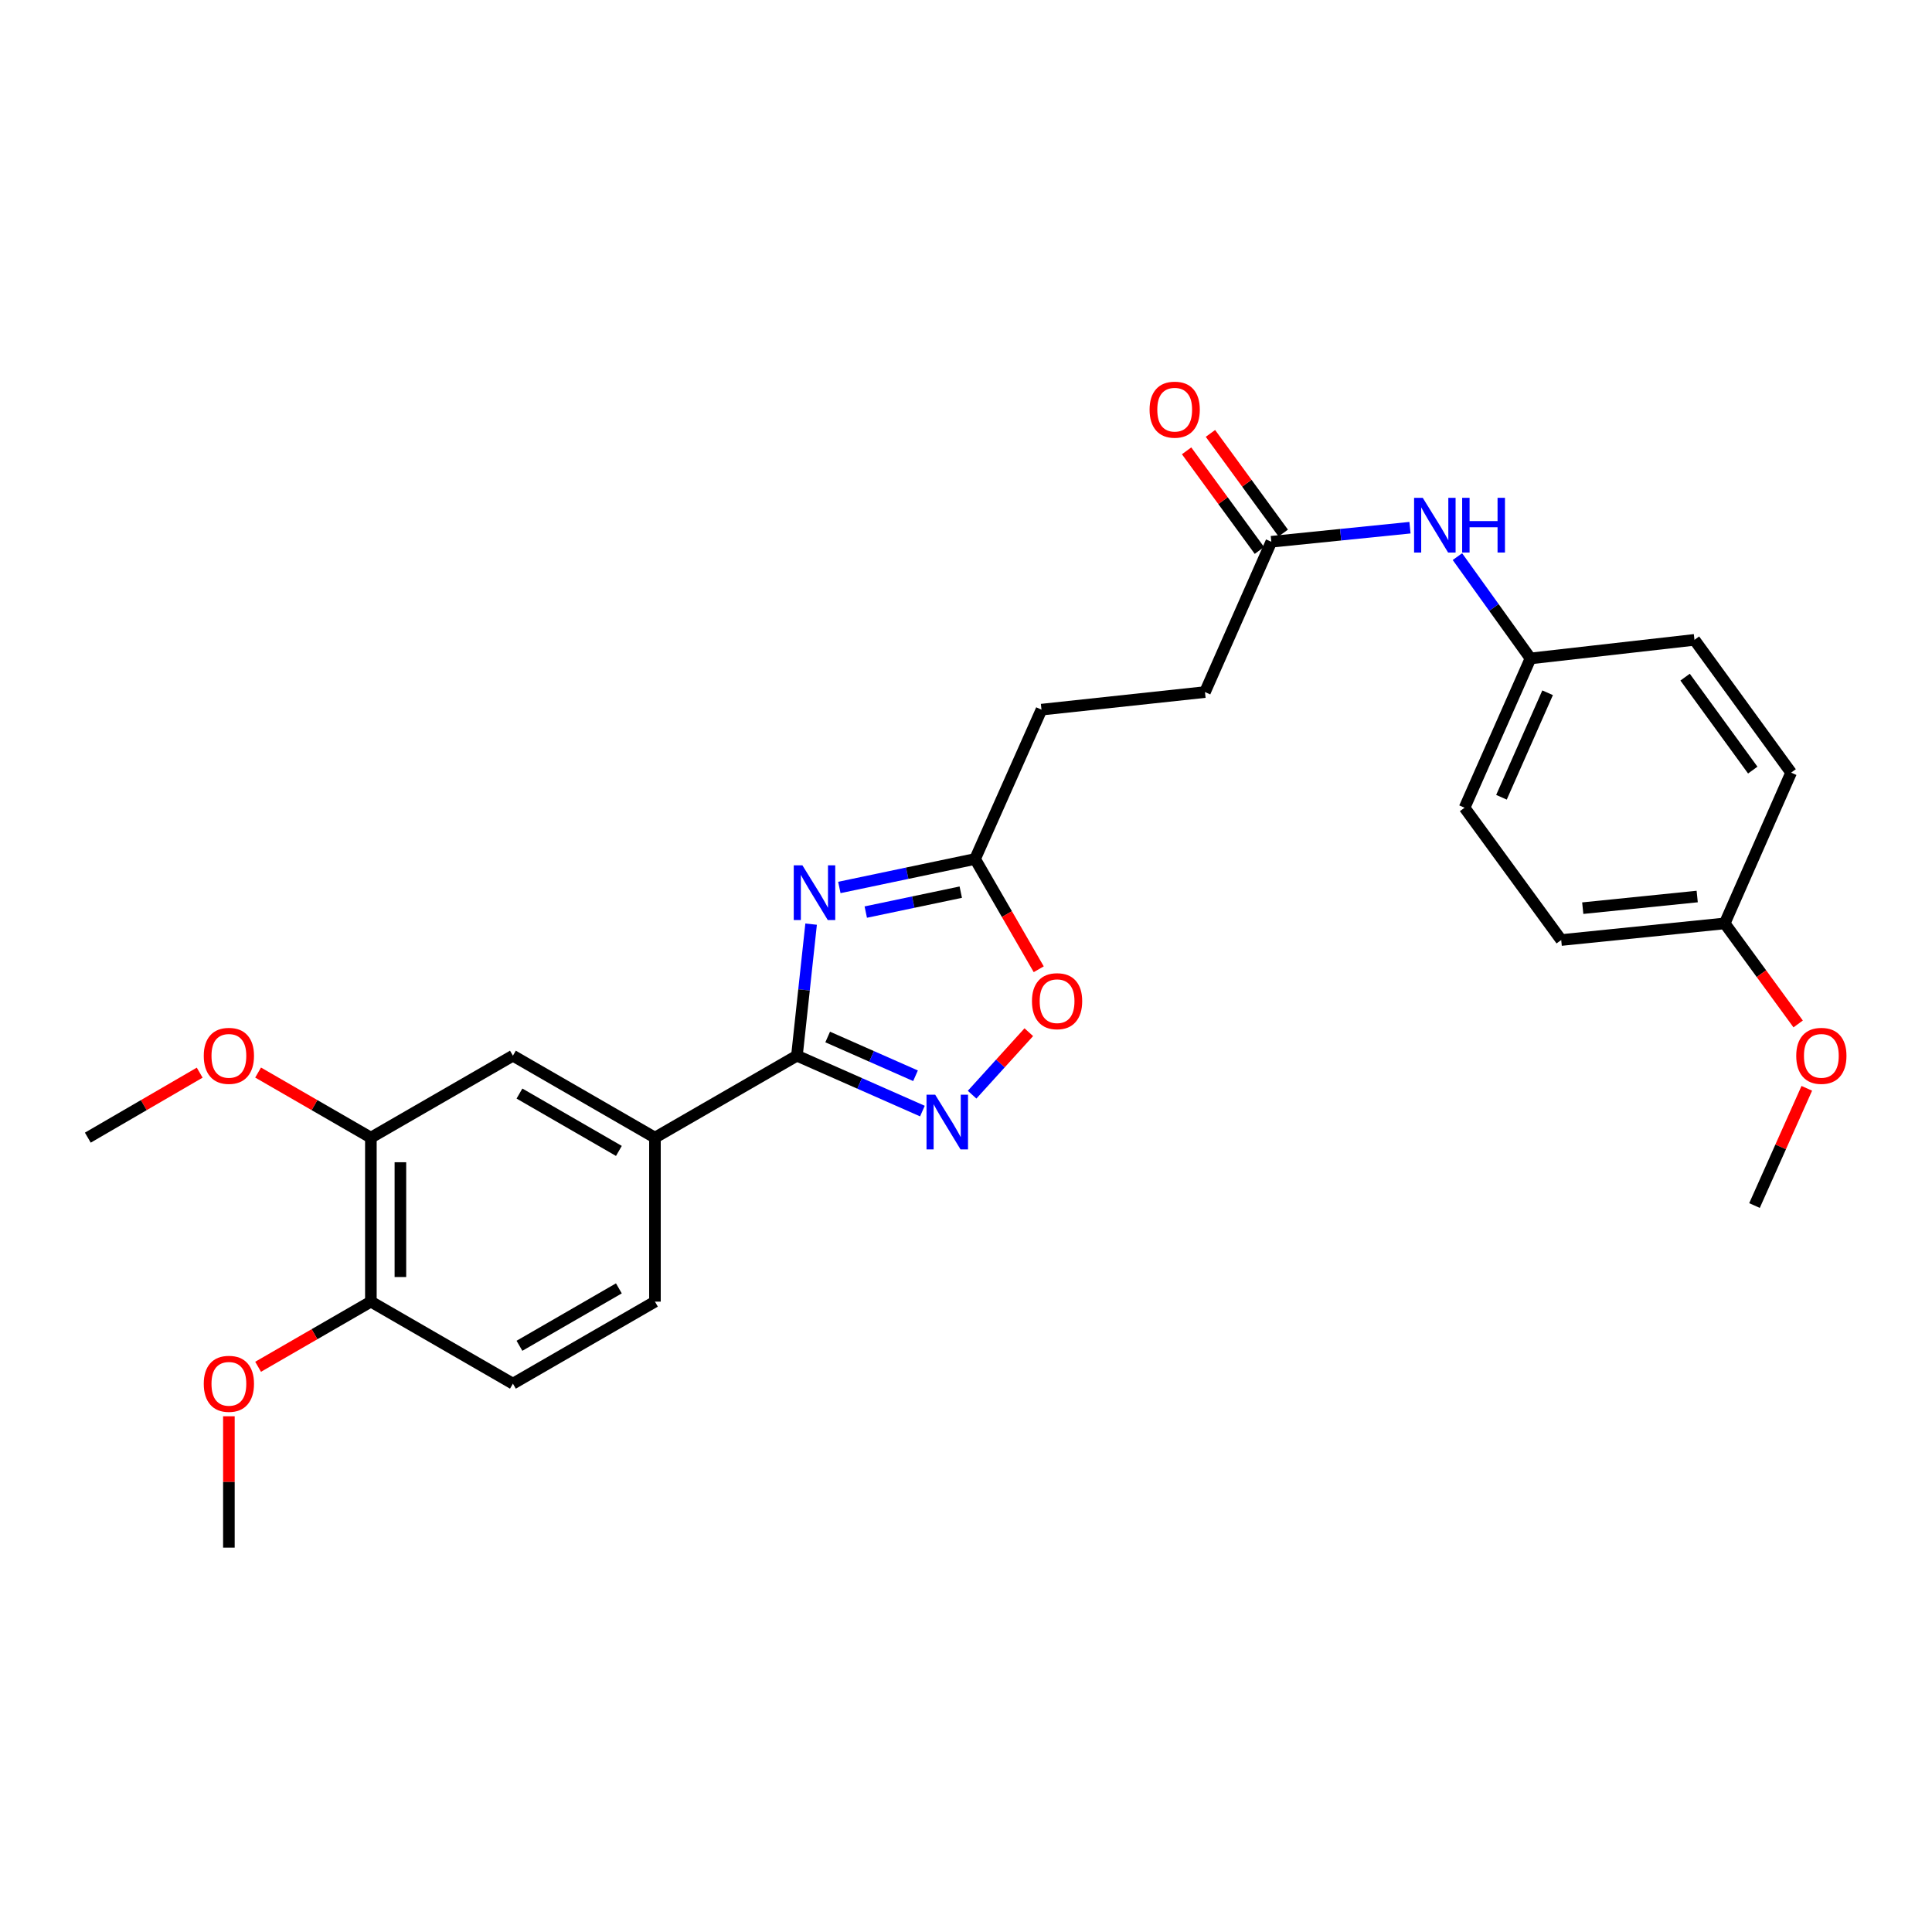<?xml version='1.0' encoding='iso-8859-1'?>
<svg version='1.1' baseProfile='full'
              xmlns='http://www.w3.org/2000/svg'
                      xmlns:rdkit='http://www.rdkit.org/xml'
                      xmlns:xlink='http://www.w3.org/1999/xlink'
                  xml:space='preserve'
width='1000px' height='1000px' viewBox='0 0 1000 1000'>
<!-- END OF HEADER -->
<rect style='opacity:1.0;fill:#FFFFFF;stroke:none' width='1000' height='1000' x='0' y='0'> </rect>
<path class='bond-0' d='M 419.83,478.331 L 416.161,512.378' style='fill:none;fill-rule:evenodd;stroke:#0000FF;stroke-width:6px;stroke-linecap:butt;stroke-linejoin:miter;stroke-opacity:1' />
<path class='bond-0' d='M 416.161,512.378 L 412.492,546.425' style='fill:none;fill-rule:evenodd;stroke:#000000;stroke-width:6px;stroke-linecap:butt;stroke-linejoin:miter;stroke-opacity:1' />
<path class='bond-2' d='M 434.447,459.35 L 469.571,451.981' style='fill:none;fill-rule:evenodd;stroke:#0000FF;stroke-width:6px;stroke-linecap:butt;stroke-linejoin:miter;stroke-opacity:1' />
<path class='bond-2' d='M 469.571,451.981 L 504.695,444.612' style='fill:none;fill-rule:evenodd;stroke:#000000;stroke-width:6px;stroke-linecap:butt;stroke-linejoin:miter;stroke-opacity:1' />
<path class='bond-2' d='M 448.122,472.095 L 472.709,466.937' style='fill:none;fill-rule:evenodd;stroke:#0000FF;stroke-width:6px;stroke-linecap:butt;stroke-linejoin:miter;stroke-opacity:1' />
<path class='bond-2' d='M 472.709,466.937 L 497.296,461.778' style='fill:none;fill-rule:evenodd;stroke:#000000;stroke-width:6px;stroke-linecap:butt;stroke-linejoin:miter;stroke-opacity:1' />
<path class='bond-1' d='M 412.492,546.425 L 444.966,560.759' style='fill:none;fill-rule:evenodd;stroke:#000000;stroke-width:6px;stroke-linecap:butt;stroke-linejoin:miter;stroke-opacity:1' />
<path class='bond-1' d='M 444.966,560.759 L 477.439,575.094' style='fill:none;fill-rule:evenodd;stroke:#0000FF;stroke-width:6px;stroke-linecap:butt;stroke-linejoin:miter;stroke-opacity:1' />
<path class='bond-1' d='M 428.405,536.746 L 451.136,546.78' style='fill:none;fill-rule:evenodd;stroke:#000000;stroke-width:6px;stroke-linecap:butt;stroke-linejoin:miter;stroke-opacity:1' />
<path class='bond-1' d='M 451.136,546.78 L 473.868,556.814' style='fill:none;fill-rule:evenodd;stroke:#0000FF;stroke-width:6px;stroke-linecap:butt;stroke-linejoin:miter;stroke-opacity:1' />
<path class='bond-4' d='M 412.492,546.425 L 339,588.846' style='fill:none;fill-rule:evenodd;stroke:#000000;stroke-width:6px;stroke-linecap:butt;stroke-linejoin:miter;stroke-opacity:1' />
<path class='bond-27' d='M 503.16,566.605 L 517.833,550.433' style='fill:none;fill-rule:evenodd;stroke:#0000FF;stroke-width:6px;stroke-linecap:butt;stroke-linejoin:miter;stroke-opacity:1' />
<path class='bond-27' d='M 517.833,550.433 L 532.506,534.262' style='fill:none;fill-rule:evenodd;stroke:#FF0000;stroke-width:6px;stroke-linecap:butt;stroke-linejoin:miter;stroke-opacity:1' />
<path class='bond-3' d='M 504.695,444.612 L 521.172,473.15' style='fill:none;fill-rule:evenodd;stroke:#000000;stroke-width:6px;stroke-linecap:butt;stroke-linejoin:miter;stroke-opacity:1' />
<path class='bond-3' d='M 521.172,473.15 L 537.649,501.688' style='fill:none;fill-rule:evenodd;stroke:#FF0000;stroke-width:6px;stroke-linecap:butt;stroke-linejoin:miter;stroke-opacity:1' />
<path class='bond-14' d='M 504.695,444.612 L 539.069,367.308' style='fill:none;fill-rule:evenodd;stroke:#000000;stroke-width:6px;stroke-linecap:butt;stroke-linejoin:miter;stroke-opacity:1' />
<path class='bond-5' d='M 339,588.846 L 265.482,546.425' style='fill:none;fill-rule:evenodd;stroke:#000000;stroke-width:6px;stroke-linecap:butt;stroke-linejoin:miter;stroke-opacity:1' />
<path class='bond-5' d='M 320.335,595.719 L 268.872,566.024' style='fill:none;fill-rule:evenodd;stroke:#000000;stroke-width:6px;stroke-linecap:butt;stroke-linejoin:miter;stroke-opacity:1' />
<path class='bond-10' d='M 339,588.846 L 339,673.723' style='fill:none;fill-rule:evenodd;stroke:#000000;stroke-width:6px;stroke-linecap:butt;stroke-linejoin:miter;stroke-opacity:1' />
<path class='bond-6' d='M 265.482,546.425 L 191.964,588.846' style='fill:none;fill-rule:evenodd;stroke:#000000;stroke-width:6px;stroke-linecap:butt;stroke-linejoin:miter;stroke-opacity:1' />
<path class='bond-17' d='M 191.964,588.846 L 162.778,572' style='fill:none;fill-rule:evenodd;stroke:#000000;stroke-width:6px;stroke-linecap:butt;stroke-linejoin:miter;stroke-opacity:1' />
<path class='bond-17' d='M 162.778,572 L 133.593,555.153' style='fill:none;fill-rule:evenodd;stroke:#FF0000;stroke-width:6px;stroke-linecap:butt;stroke-linejoin:miter;stroke-opacity:1' />
<path class='bond-28' d='M 191.964,588.846 L 191.964,673.723' style='fill:none;fill-rule:evenodd;stroke:#000000;stroke-width:6px;stroke-linecap:butt;stroke-linejoin:miter;stroke-opacity:1' />
<path class='bond-28' d='M 207.245,601.578 L 207.245,660.991' style='fill:none;fill-rule:evenodd;stroke:#000000;stroke-width:6px;stroke-linecap:butt;stroke-linejoin:miter;stroke-opacity:1' />
<path class='bond-7' d='M 658.038,280.411 L 623.691,358.216' style='fill:none;fill-rule:evenodd;stroke:#000000;stroke-width:6px;stroke-linecap:butt;stroke-linejoin:miter;stroke-opacity:1' />
<path class='bond-8' d='M 658.038,280.411 L 693.92,276.772' style='fill:none;fill-rule:evenodd;stroke:#000000;stroke-width:6px;stroke-linecap:butt;stroke-linejoin:miter;stroke-opacity:1' />
<path class='bond-8' d='M 693.92,276.772 L 729.802,273.133' style='fill:none;fill-rule:evenodd;stroke:#0000FF;stroke-width:6px;stroke-linecap:butt;stroke-linejoin:miter;stroke-opacity:1' />
<path class='bond-11' d='M 664.207,275.903 L 645.365,250.118' style='fill:none;fill-rule:evenodd;stroke:#000000;stroke-width:6px;stroke-linecap:butt;stroke-linejoin:miter;stroke-opacity:1' />
<path class='bond-11' d='M 645.365,250.118 L 626.523,224.333' style='fill:none;fill-rule:evenodd;stroke:#FF0000;stroke-width:6px;stroke-linecap:butt;stroke-linejoin:miter;stroke-opacity:1' />
<path class='bond-11' d='M 651.87,284.919 L 633.027,259.134' style='fill:none;fill-rule:evenodd;stroke:#000000;stroke-width:6px;stroke-linecap:butt;stroke-linejoin:miter;stroke-opacity:1' />
<path class='bond-11' d='M 633.027,259.134 L 614.185,233.348' style='fill:none;fill-rule:evenodd;stroke:#FF0000;stroke-width:6px;stroke-linecap:butt;stroke-linejoin:miter;stroke-opacity:1' />
<path class='bond-13' d='M 754.356,288.111 L 773.268,314.457' style='fill:none;fill-rule:evenodd;stroke:#0000FF;stroke-width:6px;stroke-linecap:butt;stroke-linejoin:miter;stroke-opacity:1' />
<path class='bond-13' d='M 773.268,314.457 L 792.179,340.804' style='fill:none;fill-rule:evenodd;stroke:#000000;stroke-width:6px;stroke-linecap:butt;stroke-linejoin:miter;stroke-opacity:1' />
<path class='bond-9' d='M 191.964,673.723 L 265.482,716.178' style='fill:none;fill-rule:evenodd;stroke:#000000;stroke-width:6px;stroke-linecap:butt;stroke-linejoin:miter;stroke-opacity:1' />
<path class='bond-20' d='M 191.964,673.723 L 162.779,690.583' style='fill:none;fill-rule:evenodd;stroke:#000000;stroke-width:6px;stroke-linecap:butt;stroke-linejoin:miter;stroke-opacity:1' />
<path class='bond-20' d='M 162.779,690.583 L 133.593,707.443' style='fill:none;fill-rule:evenodd;stroke:#FF0000;stroke-width:6px;stroke-linecap:butt;stroke-linejoin:miter;stroke-opacity:1' />
<path class='bond-12' d='M 339,673.723 L 265.482,716.178' style='fill:none;fill-rule:evenodd;stroke:#000000;stroke-width:6px;stroke-linecap:butt;stroke-linejoin:miter;stroke-opacity:1' />
<path class='bond-12' d='M 320.33,666.858 L 268.868,696.577' style='fill:none;fill-rule:evenodd;stroke:#000000;stroke-width:6px;stroke-linecap:butt;stroke-linejoin:miter;stroke-opacity:1' />
<path class='bond-18' d='M 792.179,340.804 L 877.056,331.186' style='fill:none;fill-rule:evenodd;stroke:#000000;stroke-width:6px;stroke-linecap:butt;stroke-linejoin:miter;stroke-opacity:1' />
<path class='bond-19' d='M 792.179,340.804 L 758.06,418.083' style='fill:none;fill-rule:evenodd;stroke:#000000;stroke-width:6px;stroke-linecap:butt;stroke-linejoin:miter;stroke-opacity:1' />
<path class='bond-19' d='M 801.04,358.568 L 777.157,412.663' style='fill:none;fill-rule:evenodd;stroke:#000000;stroke-width:6px;stroke-linecap:butt;stroke-linejoin:miter;stroke-opacity:1' />
<path class='bond-15' d='M 539.069,367.308 L 623.691,358.216' style='fill:none;fill-rule:evenodd;stroke:#000000;stroke-width:6px;stroke-linecap:butt;stroke-linejoin:miter;stroke-opacity:1' />
<path class='bond-16' d='M 892.71,477.95 L 808.079,486.558' style='fill:none;fill-rule:evenodd;stroke:#000000;stroke-width:6px;stroke-linecap:butt;stroke-linejoin:miter;stroke-opacity:1' />
<path class='bond-16' d='M 878.469,464.039 L 819.228,470.064' style='fill:none;fill-rule:evenodd;stroke:#000000;stroke-width:6px;stroke-linecap:butt;stroke-linejoin:miter;stroke-opacity:1' />
<path class='bond-23' d='M 892.71,477.95 L 911.715,503.967' style='fill:none;fill-rule:evenodd;stroke:#000000;stroke-width:6px;stroke-linecap:butt;stroke-linejoin:miter;stroke-opacity:1' />
<path class='bond-23' d='M 911.715,503.967 L 930.72,529.985' style='fill:none;fill-rule:evenodd;stroke:#FF0000;stroke-width:6px;stroke-linecap:butt;stroke-linejoin:miter;stroke-opacity:1' />
<path class='bond-29' d='M 892.71,477.95 L 927.083,399.916' style='fill:none;fill-rule:evenodd;stroke:#000000;stroke-width:6px;stroke-linecap:butt;stroke-linejoin:miter;stroke-opacity:1' />
<path class='bond-24' d='M 103.36,555.204 L 74.407,572.025' style='fill:none;fill-rule:evenodd;stroke:#FF0000;stroke-width:6px;stroke-linecap:butt;stroke-linejoin:miter;stroke-opacity:1' />
<path class='bond-24' d='M 74.407,572.025 L 45.455,588.846' style='fill:none;fill-rule:evenodd;stroke:#000000;stroke-width:6px;stroke-linecap:butt;stroke-linejoin:miter;stroke-opacity:1' />
<path class='bond-22' d='M 877.056,331.186 L 927.083,399.916' style='fill:none;fill-rule:evenodd;stroke:#000000;stroke-width:6px;stroke-linecap:butt;stroke-linejoin:miter;stroke-opacity:1' />
<path class='bond-22' d='M 872.205,350.488 L 907.225,398.599' style='fill:none;fill-rule:evenodd;stroke:#000000;stroke-width:6px;stroke-linecap:butt;stroke-linejoin:miter;stroke-opacity:1' />
<path class='bond-21' d='M 758.06,418.083 L 808.079,486.558' style='fill:none;fill-rule:evenodd;stroke:#000000;stroke-width:6px;stroke-linecap:butt;stroke-linejoin:miter;stroke-opacity:1' />
<path class='bond-25' d='M 118.472,733.06 L 118.472,767.058' style='fill:none;fill-rule:evenodd;stroke:#FF0000;stroke-width:6px;stroke-linecap:butt;stroke-linejoin:miter;stroke-opacity:1' />
<path class='bond-25' d='M 118.472,767.058 L 118.472,801.055' style='fill:none;fill-rule:evenodd;stroke:#000000;stroke-width:6px;stroke-linecap:butt;stroke-linejoin:miter;stroke-opacity:1' />
<path class='bond-26' d='M 935.197,563.308 L 921.662,593.646' style='fill:none;fill-rule:evenodd;stroke:#FF0000;stroke-width:6px;stroke-linecap:butt;stroke-linejoin:miter;stroke-opacity:1' />
<path class='bond-26' d='M 921.662,593.646 L 908.127,623.984' style='fill:none;fill-rule:evenodd;stroke:#000000;stroke-width:6px;stroke-linecap:butt;stroke-linejoin:miter;stroke-opacity:1' />
<path  class='atom-0' d='M 415.324 447.889
L 424.604 462.889
Q 425.524 464.369, 427.004 467.049
Q 428.484 469.729, 428.564 469.889
L 428.564 447.889
L 432.324 447.889
L 432.324 476.209
L 428.444 476.209
L 418.484 459.809
Q 417.324 457.889, 416.084 455.689
Q 414.884 453.489, 414.524 452.809
L 414.524 476.209
L 410.844 476.209
L 410.844 447.889
L 415.324 447.889
' fill='#0000FF'/>
<path  class='atom-2' d='M 484.046 566.613
L 493.326 581.613
Q 494.246 583.093, 495.726 585.773
Q 497.206 588.453, 497.286 588.613
L 497.286 566.613
L 501.046 566.613
L 501.046 594.933
L 497.166 594.933
L 487.206 578.533
Q 486.046 576.613, 484.806 574.413
Q 483.606 572.213, 483.246 571.533
L 483.246 594.933
L 479.566 594.933
L 479.566 566.613
L 484.046 566.613
' fill='#0000FF'/>
<path  class='atom-4' d='M 534.142 518.21
Q 534.142 511.41, 537.502 507.61
Q 540.862 503.81, 547.142 503.81
Q 553.422 503.81, 556.782 507.61
Q 560.142 511.41, 560.142 518.21
Q 560.142 525.09, 556.742 529.01
Q 553.342 532.89, 547.142 532.89
Q 540.902 532.89, 537.502 529.01
Q 534.142 525.13, 534.142 518.21
M 547.142 529.69
Q 551.462 529.69, 553.782 526.81
Q 556.142 523.89, 556.142 518.21
Q 556.142 512.65, 553.782 509.85
Q 551.462 507.01, 547.142 507.01
Q 542.822 507.01, 540.462 509.81
Q 538.142 512.61, 538.142 518.21
Q 538.142 523.93, 540.462 526.81
Q 542.822 529.69, 547.142 529.69
' fill='#FF0000'/>
<path  class='atom-9' d='M 736.409 257.668
L 745.689 272.668
Q 746.609 274.148, 748.089 276.828
Q 749.569 279.508, 749.649 279.668
L 749.649 257.668
L 753.409 257.668
L 753.409 285.988
L 749.529 285.988
L 739.569 269.588
Q 738.409 267.668, 737.169 265.468
Q 735.969 263.268, 735.609 262.588
L 735.609 285.988
L 731.929 285.988
L 731.929 257.668
L 736.409 257.668
' fill='#0000FF'/>
<path  class='atom-9' d='M 756.809 257.668
L 760.649 257.668
L 760.649 269.708
L 775.129 269.708
L 775.129 257.668
L 778.969 257.668
L 778.969 285.988
L 775.129 285.988
L 775.129 272.908
L 760.649 272.908
L 760.649 285.988
L 756.809 285.988
L 756.809 257.668
' fill='#0000FF'/>
<path  class='atom-12' d='M 595.019 212.041
Q 595.019 205.241, 598.379 201.441
Q 601.739 197.641, 608.019 197.641
Q 614.299 197.641, 617.659 201.441
Q 621.019 205.241, 621.019 212.041
Q 621.019 218.921, 617.619 222.841
Q 614.219 226.721, 608.019 226.721
Q 601.779 226.721, 598.379 222.841
Q 595.019 218.961, 595.019 212.041
M 608.019 223.521
Q 612.339 223.521, 614.659 220.641
Q 617.019 217.721, 617.019 212.041
Q 617.019 206.481, 614.659 203.681
Q 612.339 200.841, 608.019 200.841
Q 603.699 200.841, 601.339 203.641
Q 599.019 206.441, 599.019 212.041
Q 599.019 217.761, 601.339 220.641
Q 603.699 223.521, 608.019 223.521
' fill='#FF0000'/>
<path  class='atom-18' d='M 105.472 546.505
Q 105.472 539.705, 108.832 535.905
Q 112.192 532.105, 118.472 532.105
Q 124.752 532.105, 128.112 535.905
Q 131.472 539.705, 131.472 546.505
Q 131.472 553.385, 128.072 557.305
Q 124.672 561.185, 118.472 561.185
Q 112.232 561.185, 108.832 557.305
Q 105.472 553.425, 105.472 546.505
M 118.472 557.985
Q 122.792 557.985, 125.112 555.105
Q 127.472 552.185, 127.472 546.505
Q 127.472 540.945, 125.112 538.145
Q 122.792 535.305, 118.472 535.305
Q 114.152 535.305, 111.792 538.105
Q 109.472 540.905, 109.472 546.505
Q 109.472 552.225, 111.792 555.105
Q 114.152 557.985, 118.472 557.985
' fill='#FF0000'/>
<path  class='atom-21' d='M 105.472 716.258
Q 105.472 709.458, 108.832 705.658
Q 112.192 701.858, 118.472 701.858
Q 124.752 701.858, 128.112 705.658
Q 131.472 709.458, 131.472 716.258
Q 131.472 723.138, 128.072 727.058
Q 124.672 730.938, 118.472 730.938
Q 112.232 730.938, 108.832 727.058
Q 105.472 723.178, 105.472 716.258
M 118.472 727.738
Q 122.792 727.738, 125.112 724.858
Q 127.472 721.938, 127.472 716.258
Q 127.472 710.698, 125.112 707.898
Q 122.792 705.058, 118.472 705.058
Q 114.152 705.058, 111.792 707.858
Q 109.472 710.658, 109.472 716.258
Q 109.472 721.978, 111.792 724.858
Q 114.152 727.738, 118.472 727.738
' fill='#FF0000'/>
<path  class='atom-24' d='M 929.729 546.505
Q 929.729 539.705, 933.089 535.905
Q 936.449 532.105, 942.729 532.105
Q 949.009 532.105, 952.369 535.905
Q 955.729 539.705, 955.729 546.505
Q 955.729 553.385, 952.329 557.305
Q 948.929 561.185, 942.729 561.185
Q 936.489 561.185, 933.089 557.305
Q 929.729 553.425, 929.729 546.505
M 942.729 557.985
Q 947.049 557.985, 949.369 555.105
Q 951.729 552.185, 951.729 546.505
Q 951.729 540.945, 949.369 538.145
Q 947.049 535.305, 942.729 535.305
Q 938.409 535.305, 936.049 538.105
Q 933.729 540.905, 933.729 546.505
Q 933.729 552.225, 936.049 555.105
Q 938.409 557.985, 942.729 557.985
' fill='#FF0000'/>
</svg>
